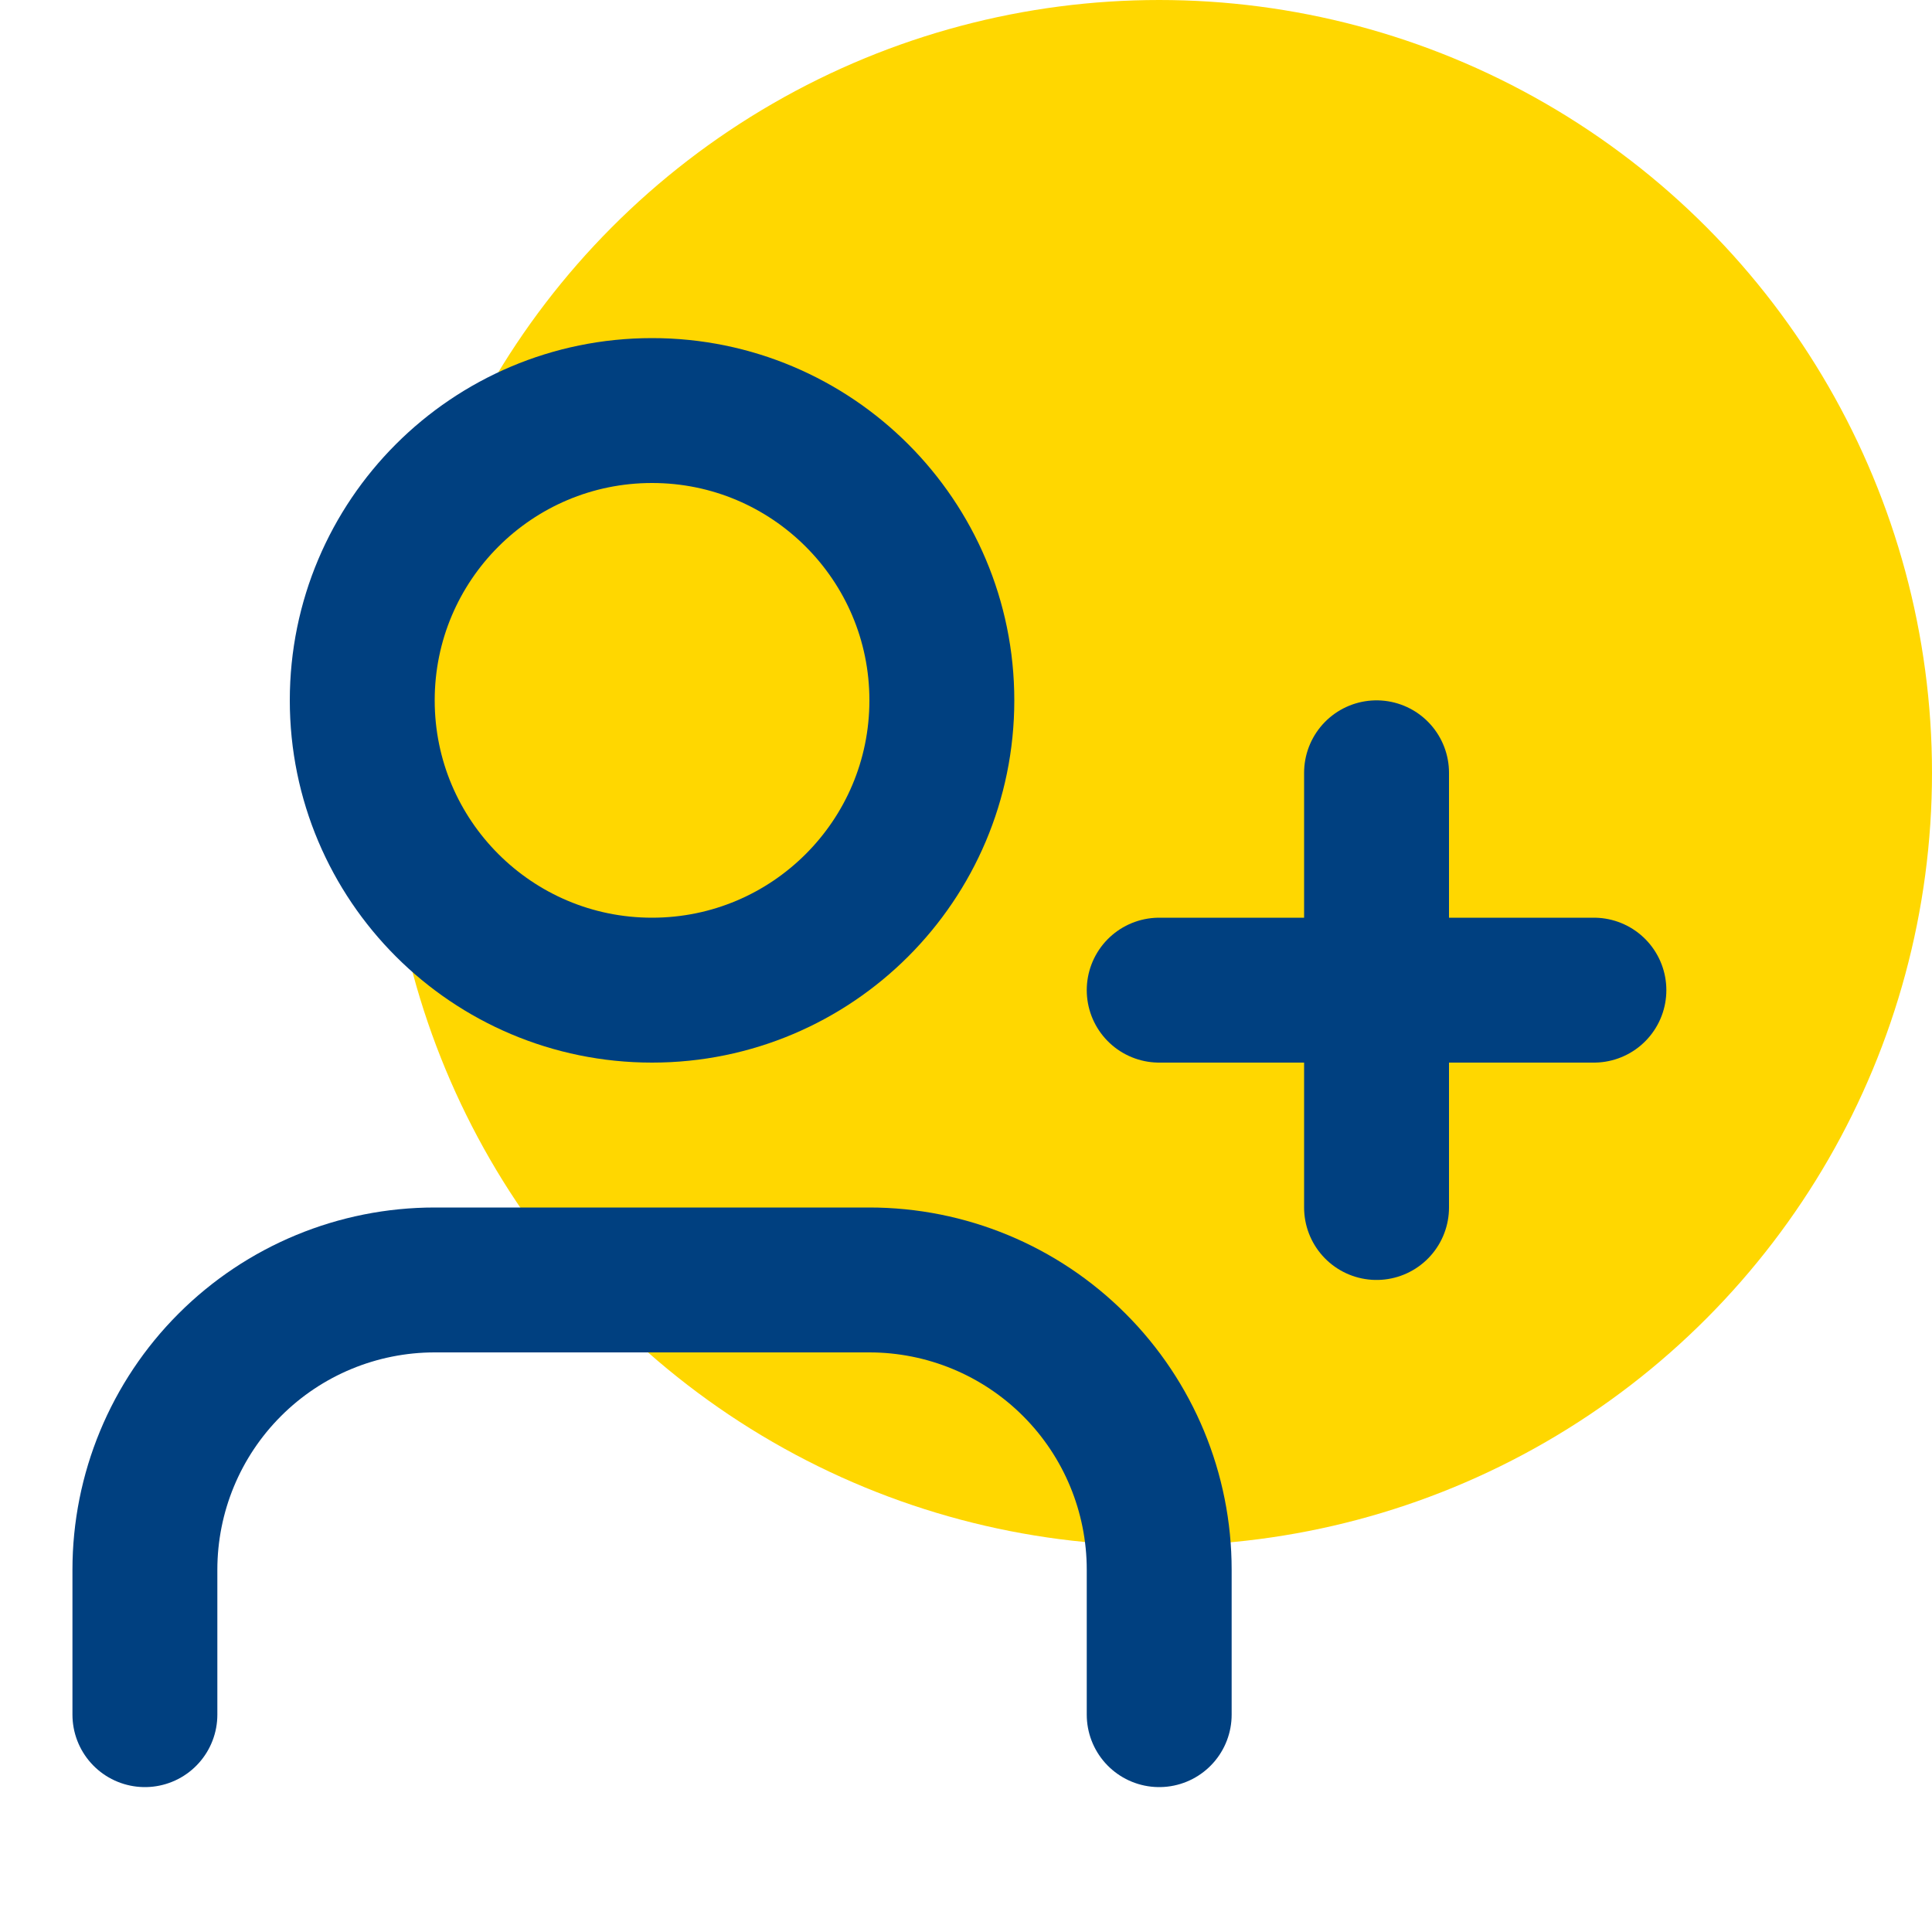 <svg width="50" height="50" viewBox="0 0 50 50" fill="none" xmlns="http://www.w3.org/2000/svg">
<g clip-path="url(#clip0_2010_67)">
<circle cx="30" cy="20" r="20" fill="#FFD700"/>
<path d="M30 44.375V40.625C30 38.636 29.21 36.728 27.803 35.322C26.397 33.915 24.489 33.125 22.5 33.125H11.25C9.261 33.125 7.353 33.915 5.947 35.322C4.54 36.728 3.75 38.636 3.75 40.625V44.375" stroke="#004080" stroke-width="3.75" stroke-linecap="round" stroke-linejoin="round"/>
<path d="M16.875 25.625C21.017 25.625 24.375 22.267 24.375 18.125C24.375 13.983 21.017 10.625 16.875 10.625C12.733 10.625 9.375 13.983 9.375 18.125C9.375 22.267 12.733 25.625 16.875 25.625Z" stroke="#004080" stroke-width="3.75" stroke-linecap="round" stroke-linejoin="round"/>
<path d="M35.625 20V31.25" stroke="#004080" stroke-width="3.75" stroke-linecap="round" stroke-linejoin="round"/>
<path d="M41.25 25.625H30" stroke="#004080" stroke-width="3.75" stroke-linecap="round" stroke-linejoin="round"/>
</g>
<defs>
<clipPath id="clip0_2010_67">
<rect width="50" height="50" fill="white"/>
</clipPath>
</defs>
</svg>
